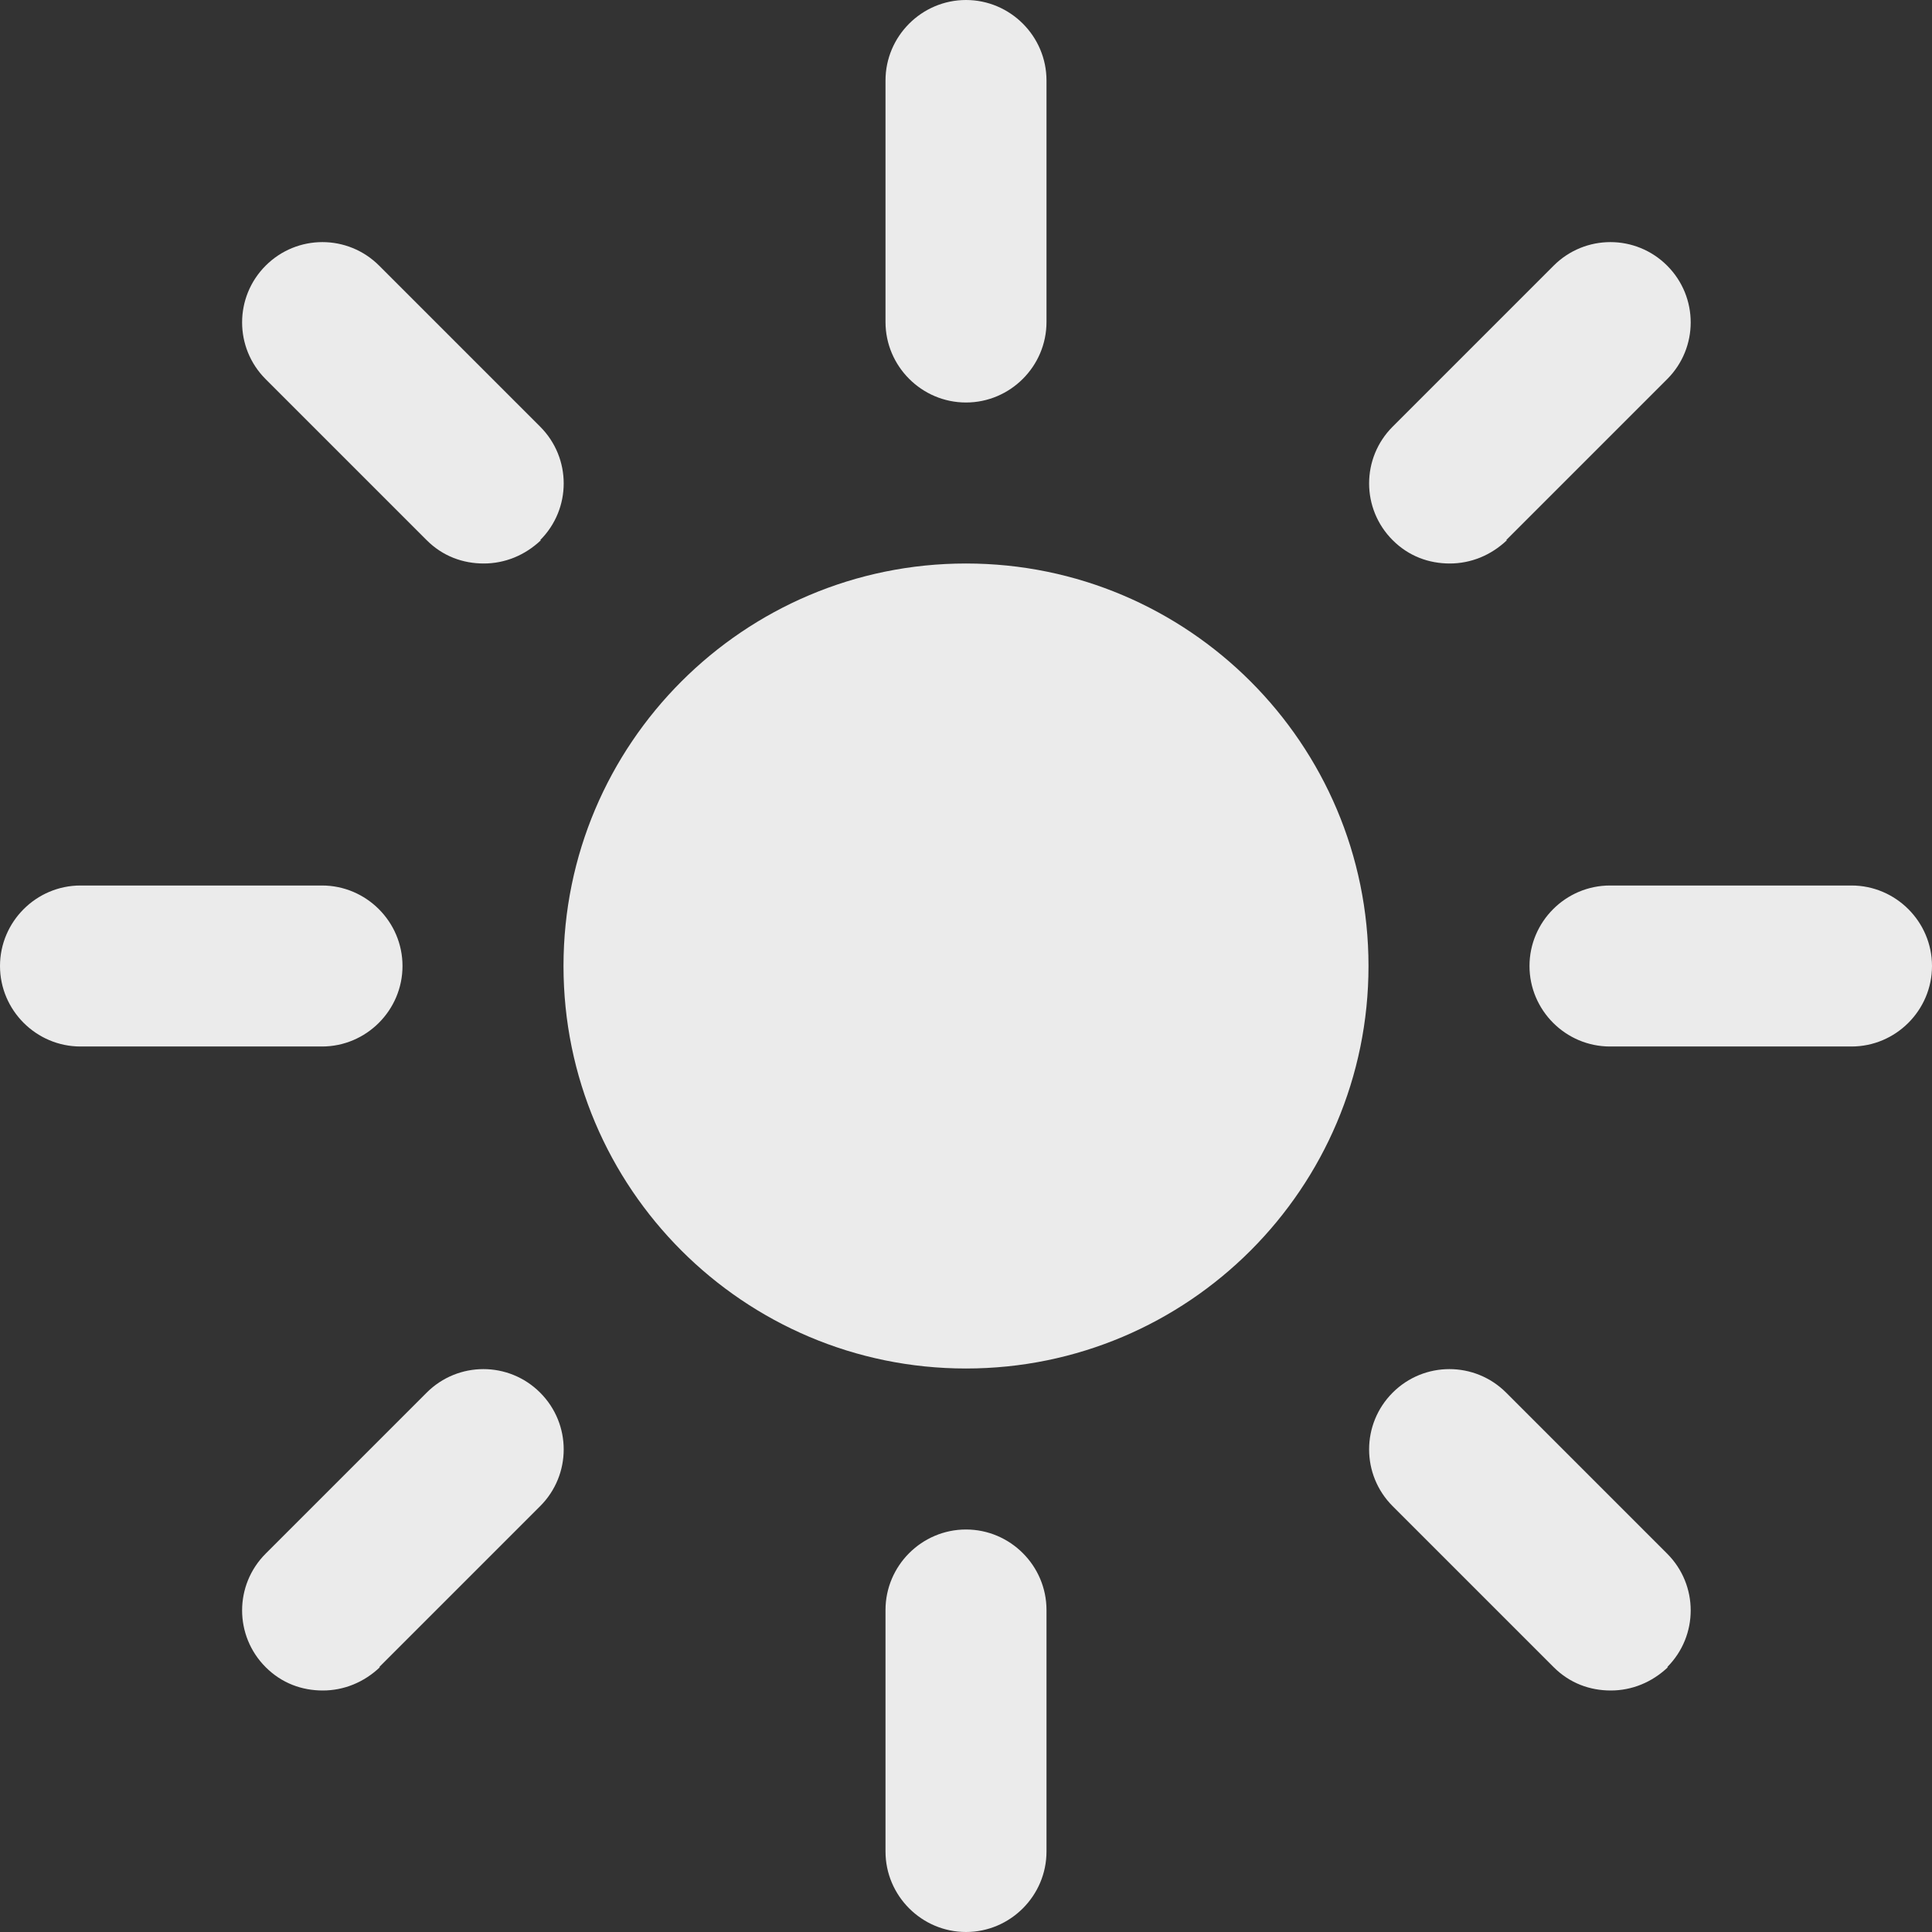 <svg width="512" height="512" viewBox="0 0 512 512" fill="none" xmlns="http://www.w3.org/2000/svg">
<rect x="0" y="0" width="512" height="512" fill="#333333" stroke="none"/>
<g clip-path="url(#clip0_462_9)">
<g clip-path="url(#clip1_462_9)">
<path d="M256 362.667C197.12 362.667 149.333 314.88 149.333 256C149.333 197.12 197.12 149.333 256 149.333C314.88 149.333 362.667 197.12 362.667 256C362.667 314.88 314.88 362.667 256 362.667ZM277.333 85.333V21.333C277.333 9.6 267.733 0 256 0C244.267 0 234.667 9.6 234.667 21.333V85.333C234.667 97.067 244.267 106.667 256 106.667C267.733 106.667 277.333 97.067 277.333 85.333ZM277.333 490.667V426.667C277.333 414.933 267.733 405.333 256 405.333C244.267 405.333 234.667 414.933 234.667 426.667V490.667C234.667 502.4 244.267 512 256 512C267.733 512 277.333 502.4 277.333 490.667ZM106.667 256C106.667 244.267 97.067 234.667 85.333 234.667H21.333C9.6 234.667 0 244.267 0 256C0 267.733 9.6 277.333 21.333 277.333H85.333C97.067 277.333 106.667 267.733 106.667 256ZM512 256C512 244.267 502.4 234.667 490.667 234.667H426.667C414.933 234.667 405.333 244.267 405.333 256C405.333 267.733 414.933 277.333 426.667 277.333H490.667C502.4 277.333 512 267.733 512 256ZM143.147 143.147C151.467 134.827 151.467 121.387 143.147 113.067L100.48 70.4C92.16 62.08 78.72 62.08 70.4 70.4C62.08 78.72 62.08 92.16 70.4 100.48L113.067 143.147C117.333 147.413 122.667 149.333 128.213 149.333C133.76 149.333 139.093 147.2 143.36 143.147H143.147ZM441.813 441.813C450.133 433.493 450.133 420.053 441.813 411.733L399.147 369.067C390.827 360.747 377.387 360.747 369.067 369.067C360.747 377.387 360.747 390.827 369.067 399.147L411.733 441.813C416 446.08 421.333 448 426.88 448C432.427 448 437.76 445.867 442.027 441.813H441.813ZM100.48 441.813L143.147 399.147C151.467 390.827 151.467 377.387 143.147 369.067C134.827 360.747 121.387 360.747 113.067 369.067L70.4 411.733C62.08 420.053 62.08 433.493 70.4 441.813C74.667 446.08 80 448 85.547 448C91.093 448 96.427 445.867 100.693 441.813H100.48ZM399.147 143.147L441.813 100.48C450.133 92.16 450.133 78.72 441.813 70.4C433.493 62.08 420.053 62.08 411.733 70.4L369.067 113.067C360.747 121.387 360.747 134.827 369.067 143.147C373.333 147.413 378.667 149.333 384.213 149.333C389.76 149.333 395.093 147.2 399.36 143.147H399.147Z" fill="#EBEBEB"/>
</g>
</g>
<defs>
<clipPath id="clip0_462_9">
<rect width="512" height="512" fill="white"/>
</clipPath>
<clipPath id="clip1_462_9">
<rect width="512" height="512" fill="white"/>
</clipPath>
</defs>
</svg>
